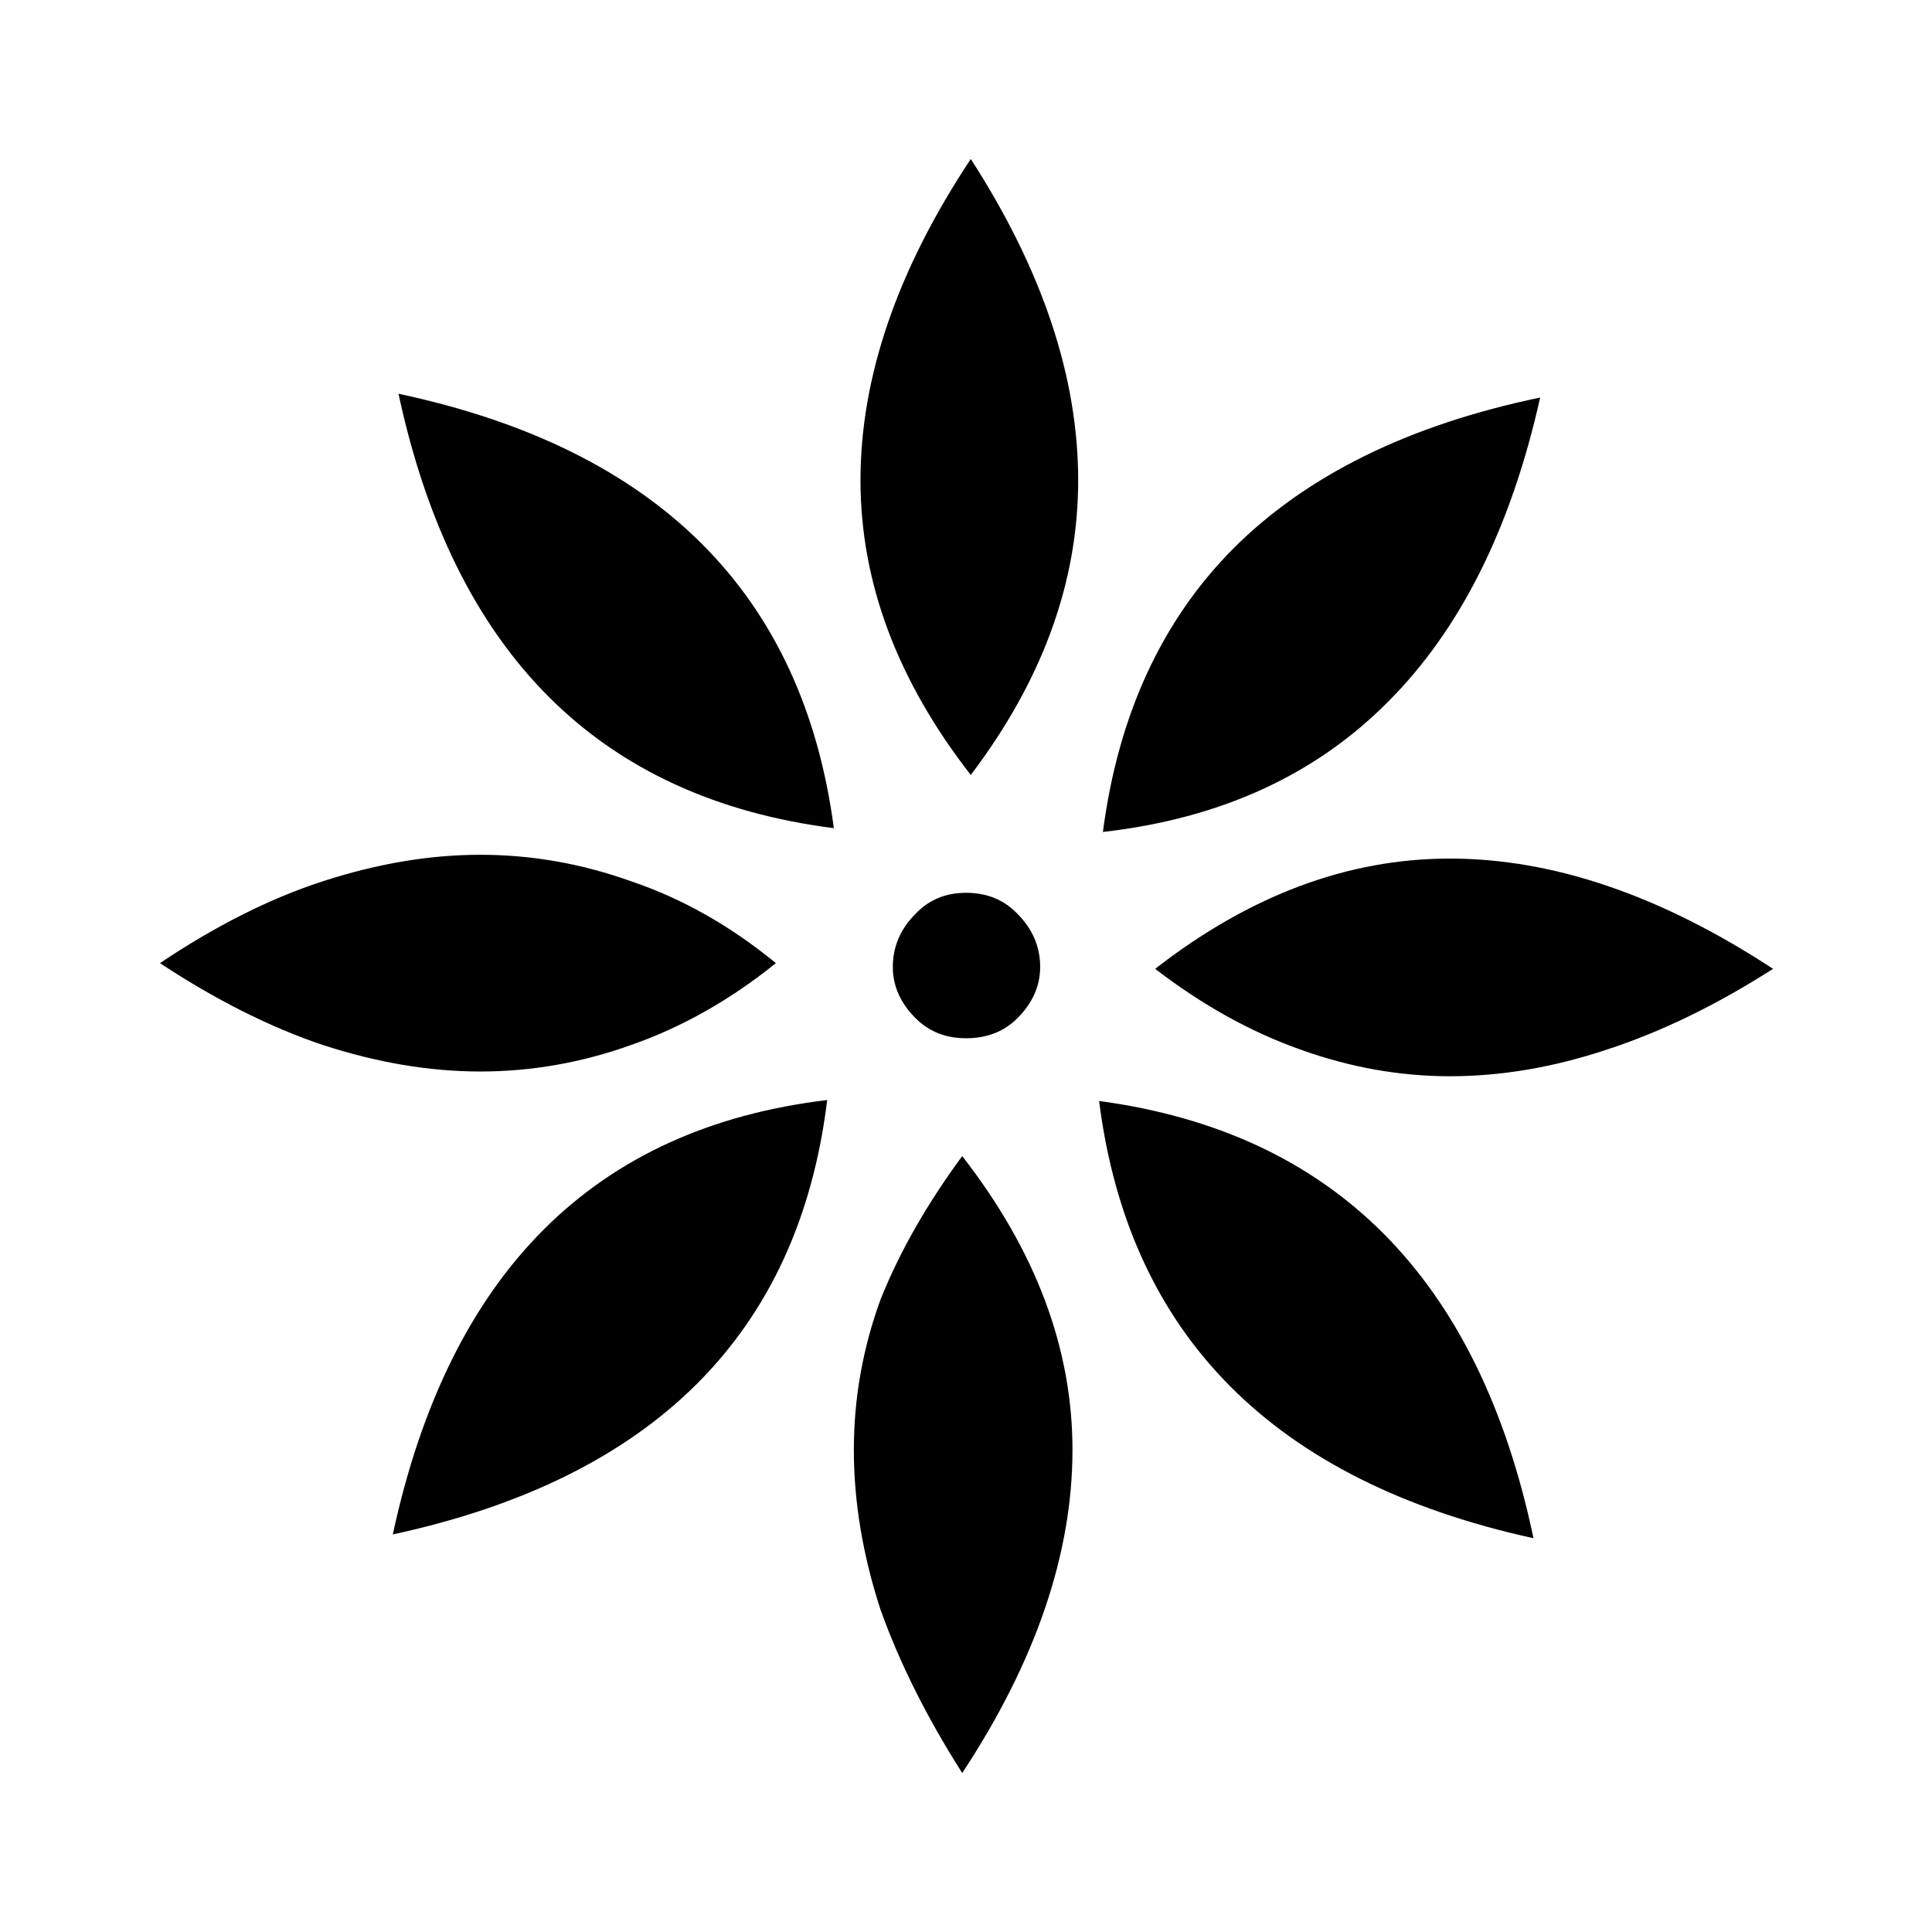 <?xml version="1.0" encoding="UTF-8"?>
<!-- Uploaded to: SVG Repo, www.svgrepo.com, Generator: SVG Repo Mixer Tools -->
<svg fill="#000000" width="800px" height="800px" version="1.1" viewBox="144 144 512 512" xmlns="http://www.w3.org/2000/svg">
 <path d="m249.61 248.35c14.777 68.855 53.234 107.23 115.37 115.12-8.23-62.137-46.688-100.51-115.37-115.12m-1.512 302.29c69.188-14.945 107.56-53.32 115.12-115.12-61.801 7.391-100.17 45.766-115.12 115.12m302.29 1.008c-14.445-68.852-52.816-107.48-115.12-115.88 7.891 62.137 46.266 100.76 115.12 115.88m-151.39-101.27c-9.406 12.766-16.629 25.441-21.664 38.039-4.703 12.93-7.055 26.195-7.055 39.801 0 13.77 2.352 27.875 7.055 42.32 5.035 14.105 12.258 28.547 21.664 43.328 19.48-29.559 29.219-58.109 29.219-85.648 0-26.871-9.738-52.816-29.219-77.84m-127.72-79.852c-13.434 0-27.371 2.348-41.812 7.051-13.941 4.535-28.301 11.758-43.078 21.664 14.777 9.742 29.137 16.961 43.078 21.664 14.441 4.703 28.379 7.055 41.812 7.055 13.605 0 26.957-2.352 40.055-7.055 13.434-4.703 26.199-11.922 38.289-21.664-12.09-9.906-24.855-17.129-38.289-21.664-13.098-4.703-26.449-7.051-40.055-7.051m280.88-121.17c-34.762 7.223-61.883 20.574-81.363 40.055-18.977 19.145-30.48 44.164-34.512 75.066 31.066-3.527 56.258-15.031 75.57-34.512 19.145-19.145 32.582-46.016 40.305-80.609m-138.55 136.79c-3.527-3.695-8.062-5.543-13.602-5.543-5.375 0-9.824 1.848-13.352 5.543-4.031 4.031-6.047 8.73-6.047 14.105 0 5.039 2.016 9.574 6.047 13.602 3.527 3.527 7.977 5.293 13.352 5.293 5.539 0 10.074-1.766 13.602-5.293 4.031-4.027 6.047-8.562 6.047-13.602 0-5.375-2.016-10.074-6.047-14.105m16.121-114.87c0-27.371-9.488-55.754-28.465-85.141-19.48 29.387-29.223 57.77-29.223 85.141 0 27.039 9.742 53.07 29.223 78.094 18.977-25.023 28.465-51.055 28.465-78.094m140.06 150.89c14.445-4.703 29.137-11.84 44.086-21.414-29.727-19.48-58.277-29.219-85.648-29.219-27.039 0-53.07 9.738-78.09 29.219 12.426 9.574 25.273 16.711 38.539 21.414 13.102 4.699 26.281 7.051 39.551 7.051 13.602 0 27.457-2.352 41.562-7.051z"/>
</svg>